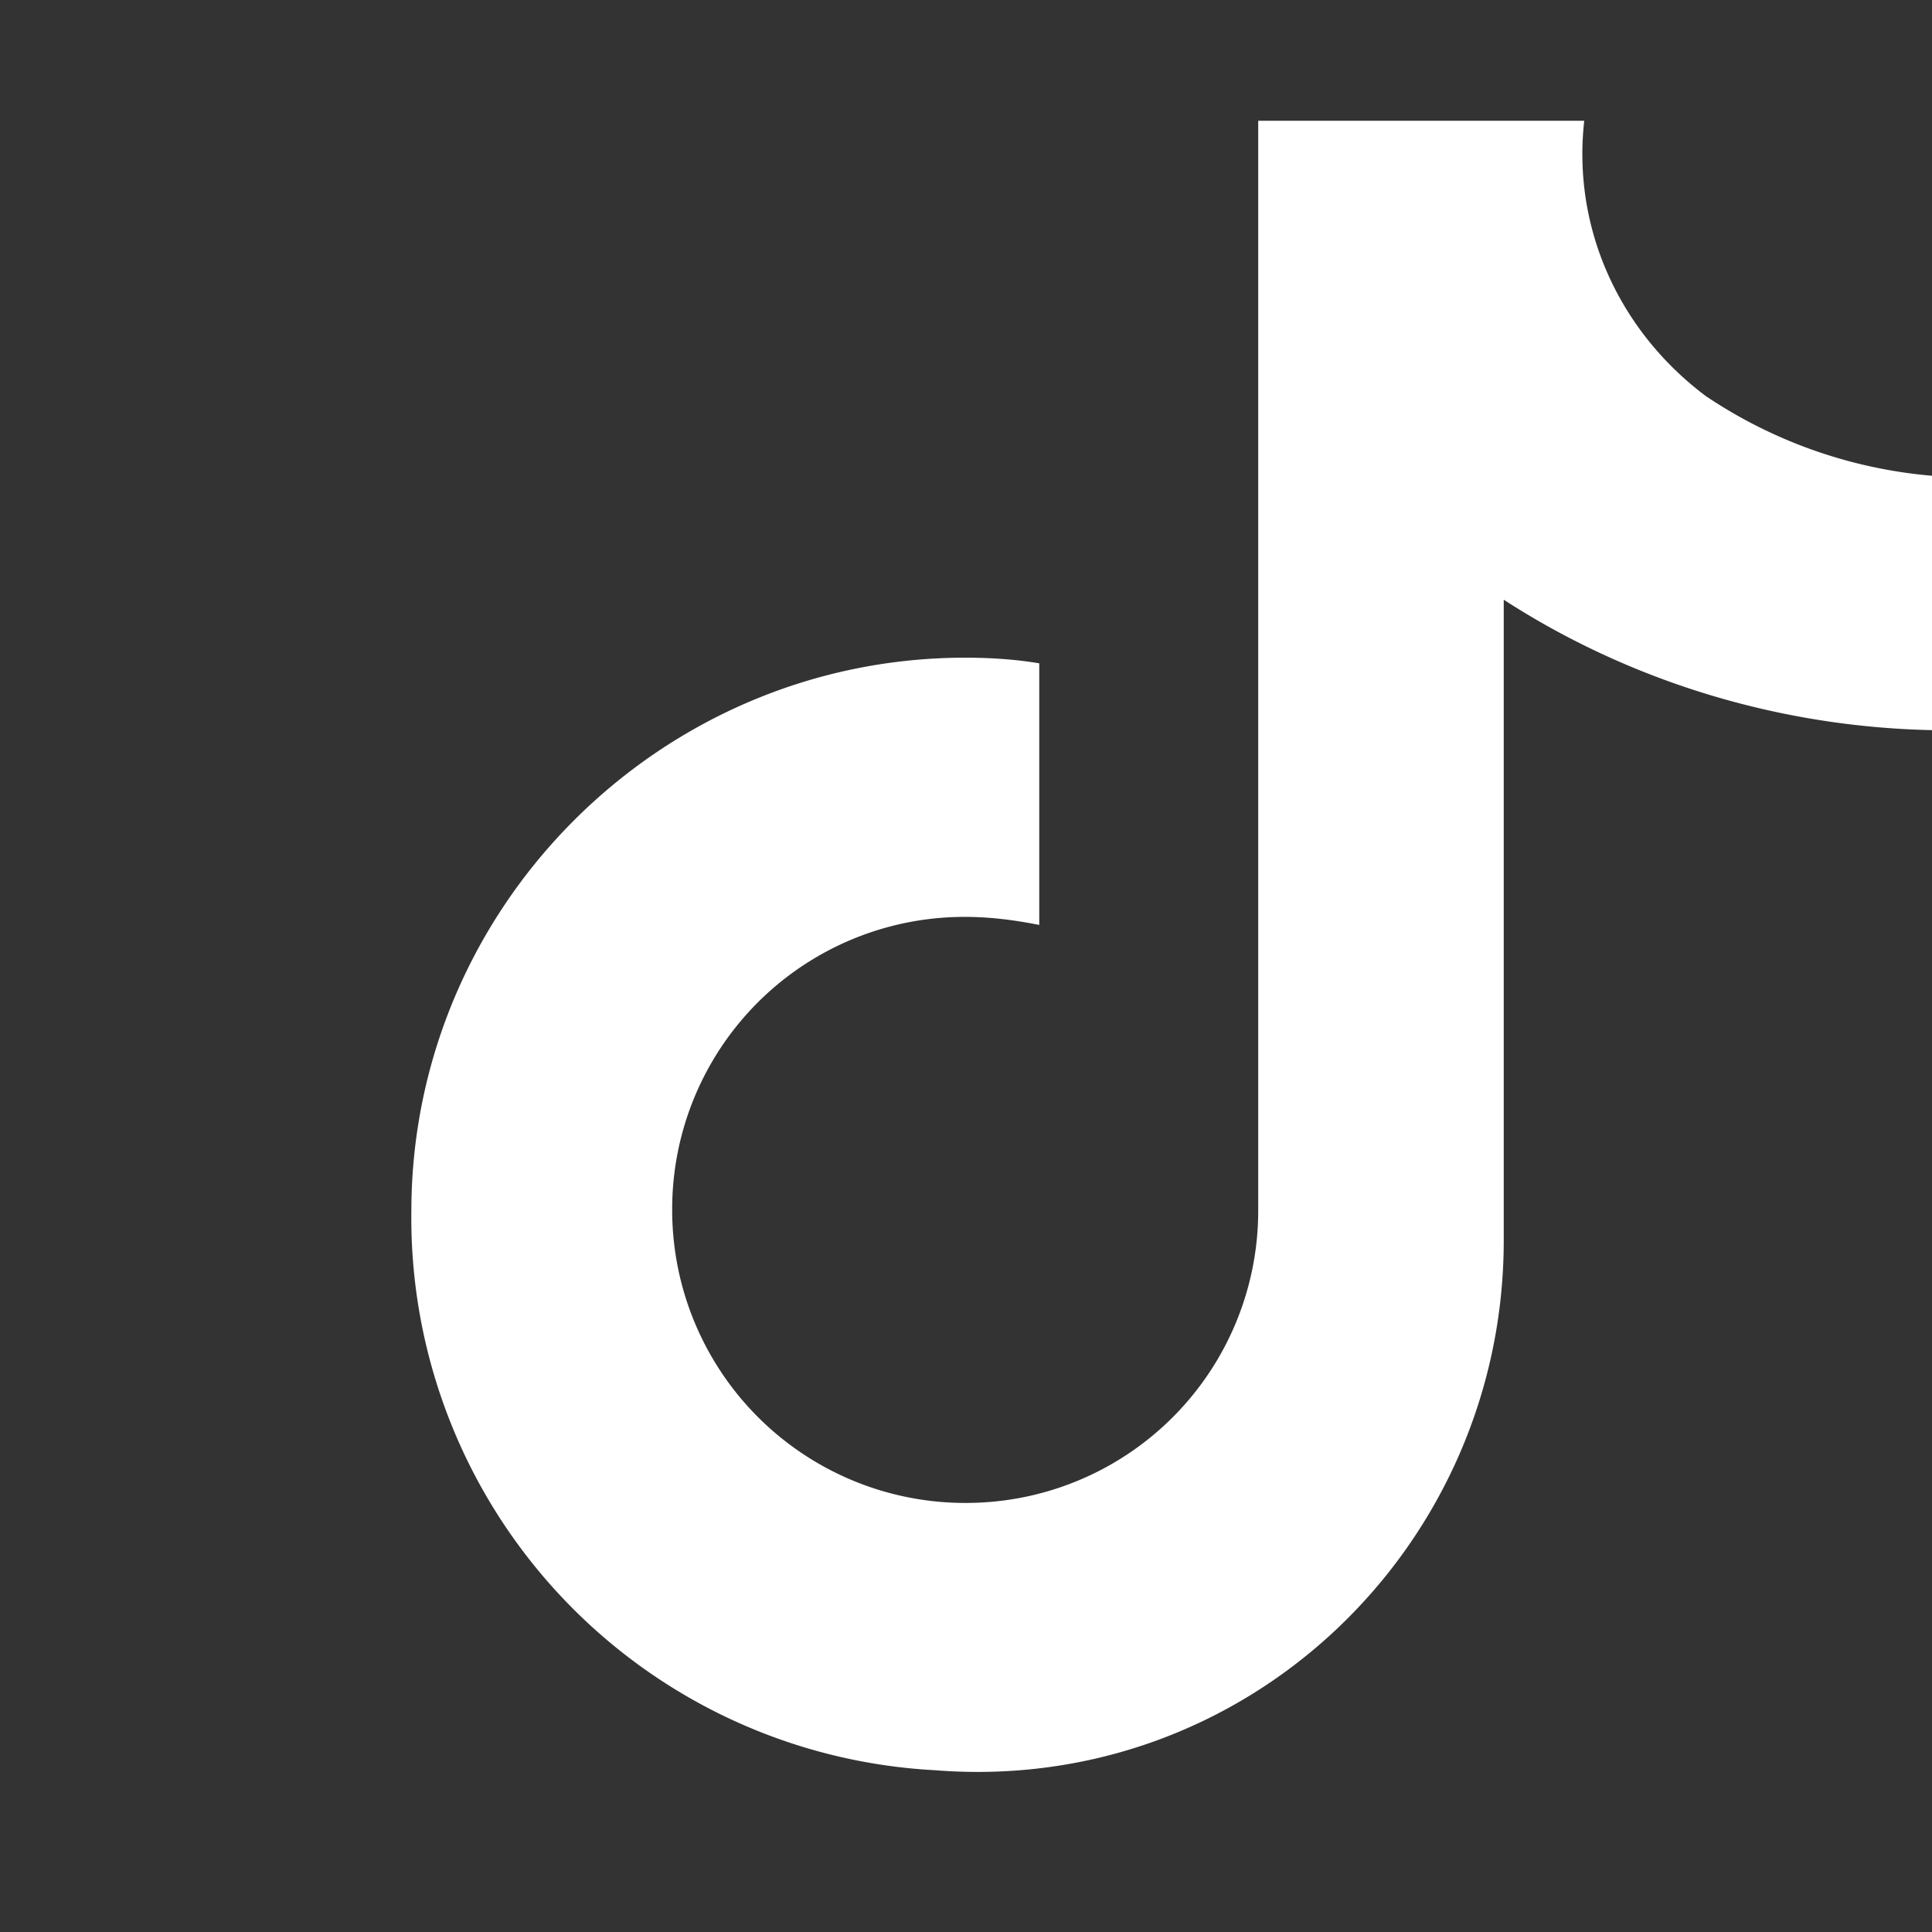 <svg xmlns="http://www.w3.org/2000/svg" viewBox="0 0 24 24" width="34" height="34" fill="#FFFFFF">
  <rect x="0" y="0" width="24" height="24" fill="#333333" stroke="none"/>
  <path d="M16.98 1.5h2.7c-.15 1.33.43 2.61 1.51 3.42a5.94 5.94 0 0 0 2.81.99v3.16c-1.91-.04-3.76-.61-5.32-1.62v7.96c0 3.8-3.19 6.89-7.07 6.58a6.87 6.87 0 0 1-6.5-6.94c0-3.79 3.1-6.88 6.88-6.88c.31 0 .62.02.92.07v3.25c-.3-.06-.61-.1-.92-.1a3.63 3.63 0 0 0-3.64 3.64a3.64 3.64 0 0 0 3.64 3.64a3.63 3.63 0 0 0 3.64-3.64V1.5z"></path>
</svg>
